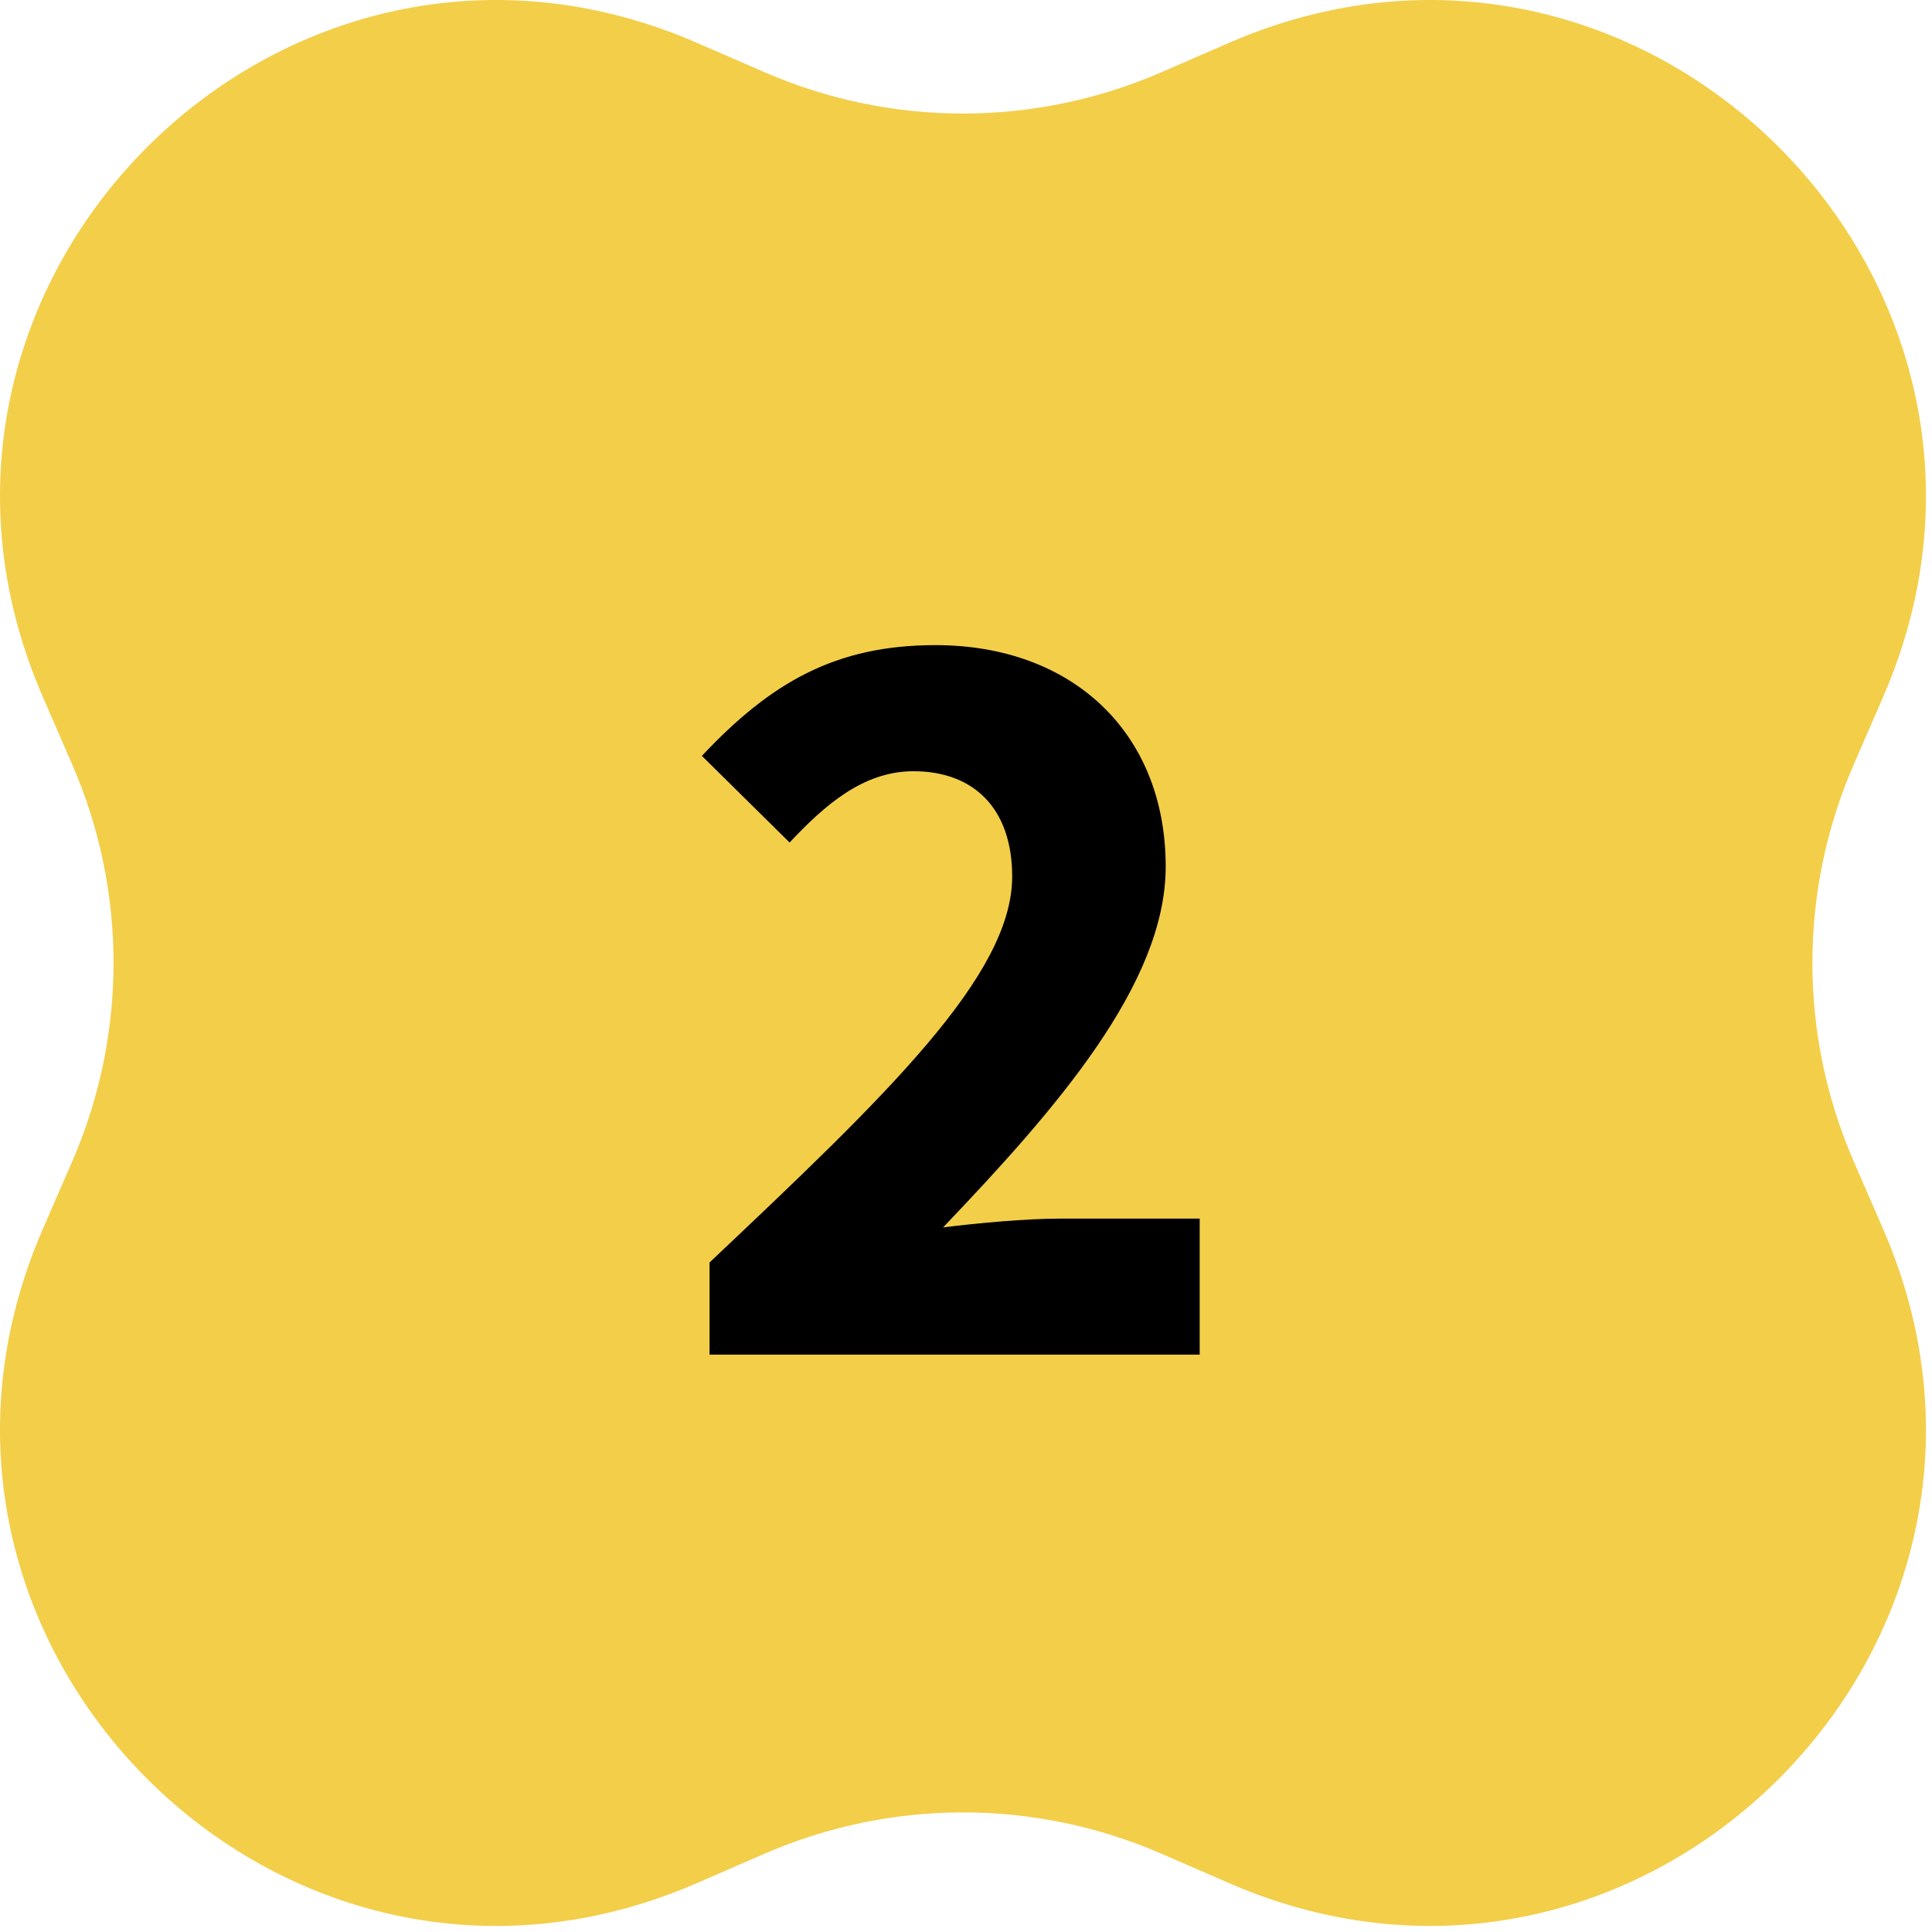 <svg width="74" height="74" viewBox="0 0 74 74" fill="none" xmlns="http://www.w3.org/2000/svg">
<path d="M47.088 1.635C62.933 -5.246 79.015 10.836 72.133 26.681L70.995 29.3C68.894 34.138 68.894 39.63 70.995 44.468L72.133 47.088C79.015 62.933 62.933 79.015 47.088 72.133L44.468 70.995C39.63 68.894 34.138 68.894 29.3 70.995L26.681 72.133C10.836 79.015 -5.246 62.933 1.635 47.088L2.773 44.468C4.874 39.63 4.874 34.138 2.773 29.3L1.635 26.681C-5.246 10.836 10.836 -5.246 26.681 1.635L29.3 2.773C34.138 4.874 39.63 4.874 44.468 2.773L47.088 1.635Z" fill="#F3CE49"/>
<path d="M27.177 51.884V48.356C33.981 41.93 38.769 37.352 38.769 33.572C38.769 30.968 37.299 29.54 34.989 29.54C33.057 29.54 31.587 30.842 30.243 32.27L26.883 28.952C29.529 26.138 32.007 24.71 35.829 24.71C41.079 24.71 44.649 28.07 44.649 33.194C44.649 37.688 40.449 42.476 36.123 47.012C37.467 46.844 39.315 46.676 40.575 46.676H45.951V51.884H27.177Z" fill="black"/>
</svg>
